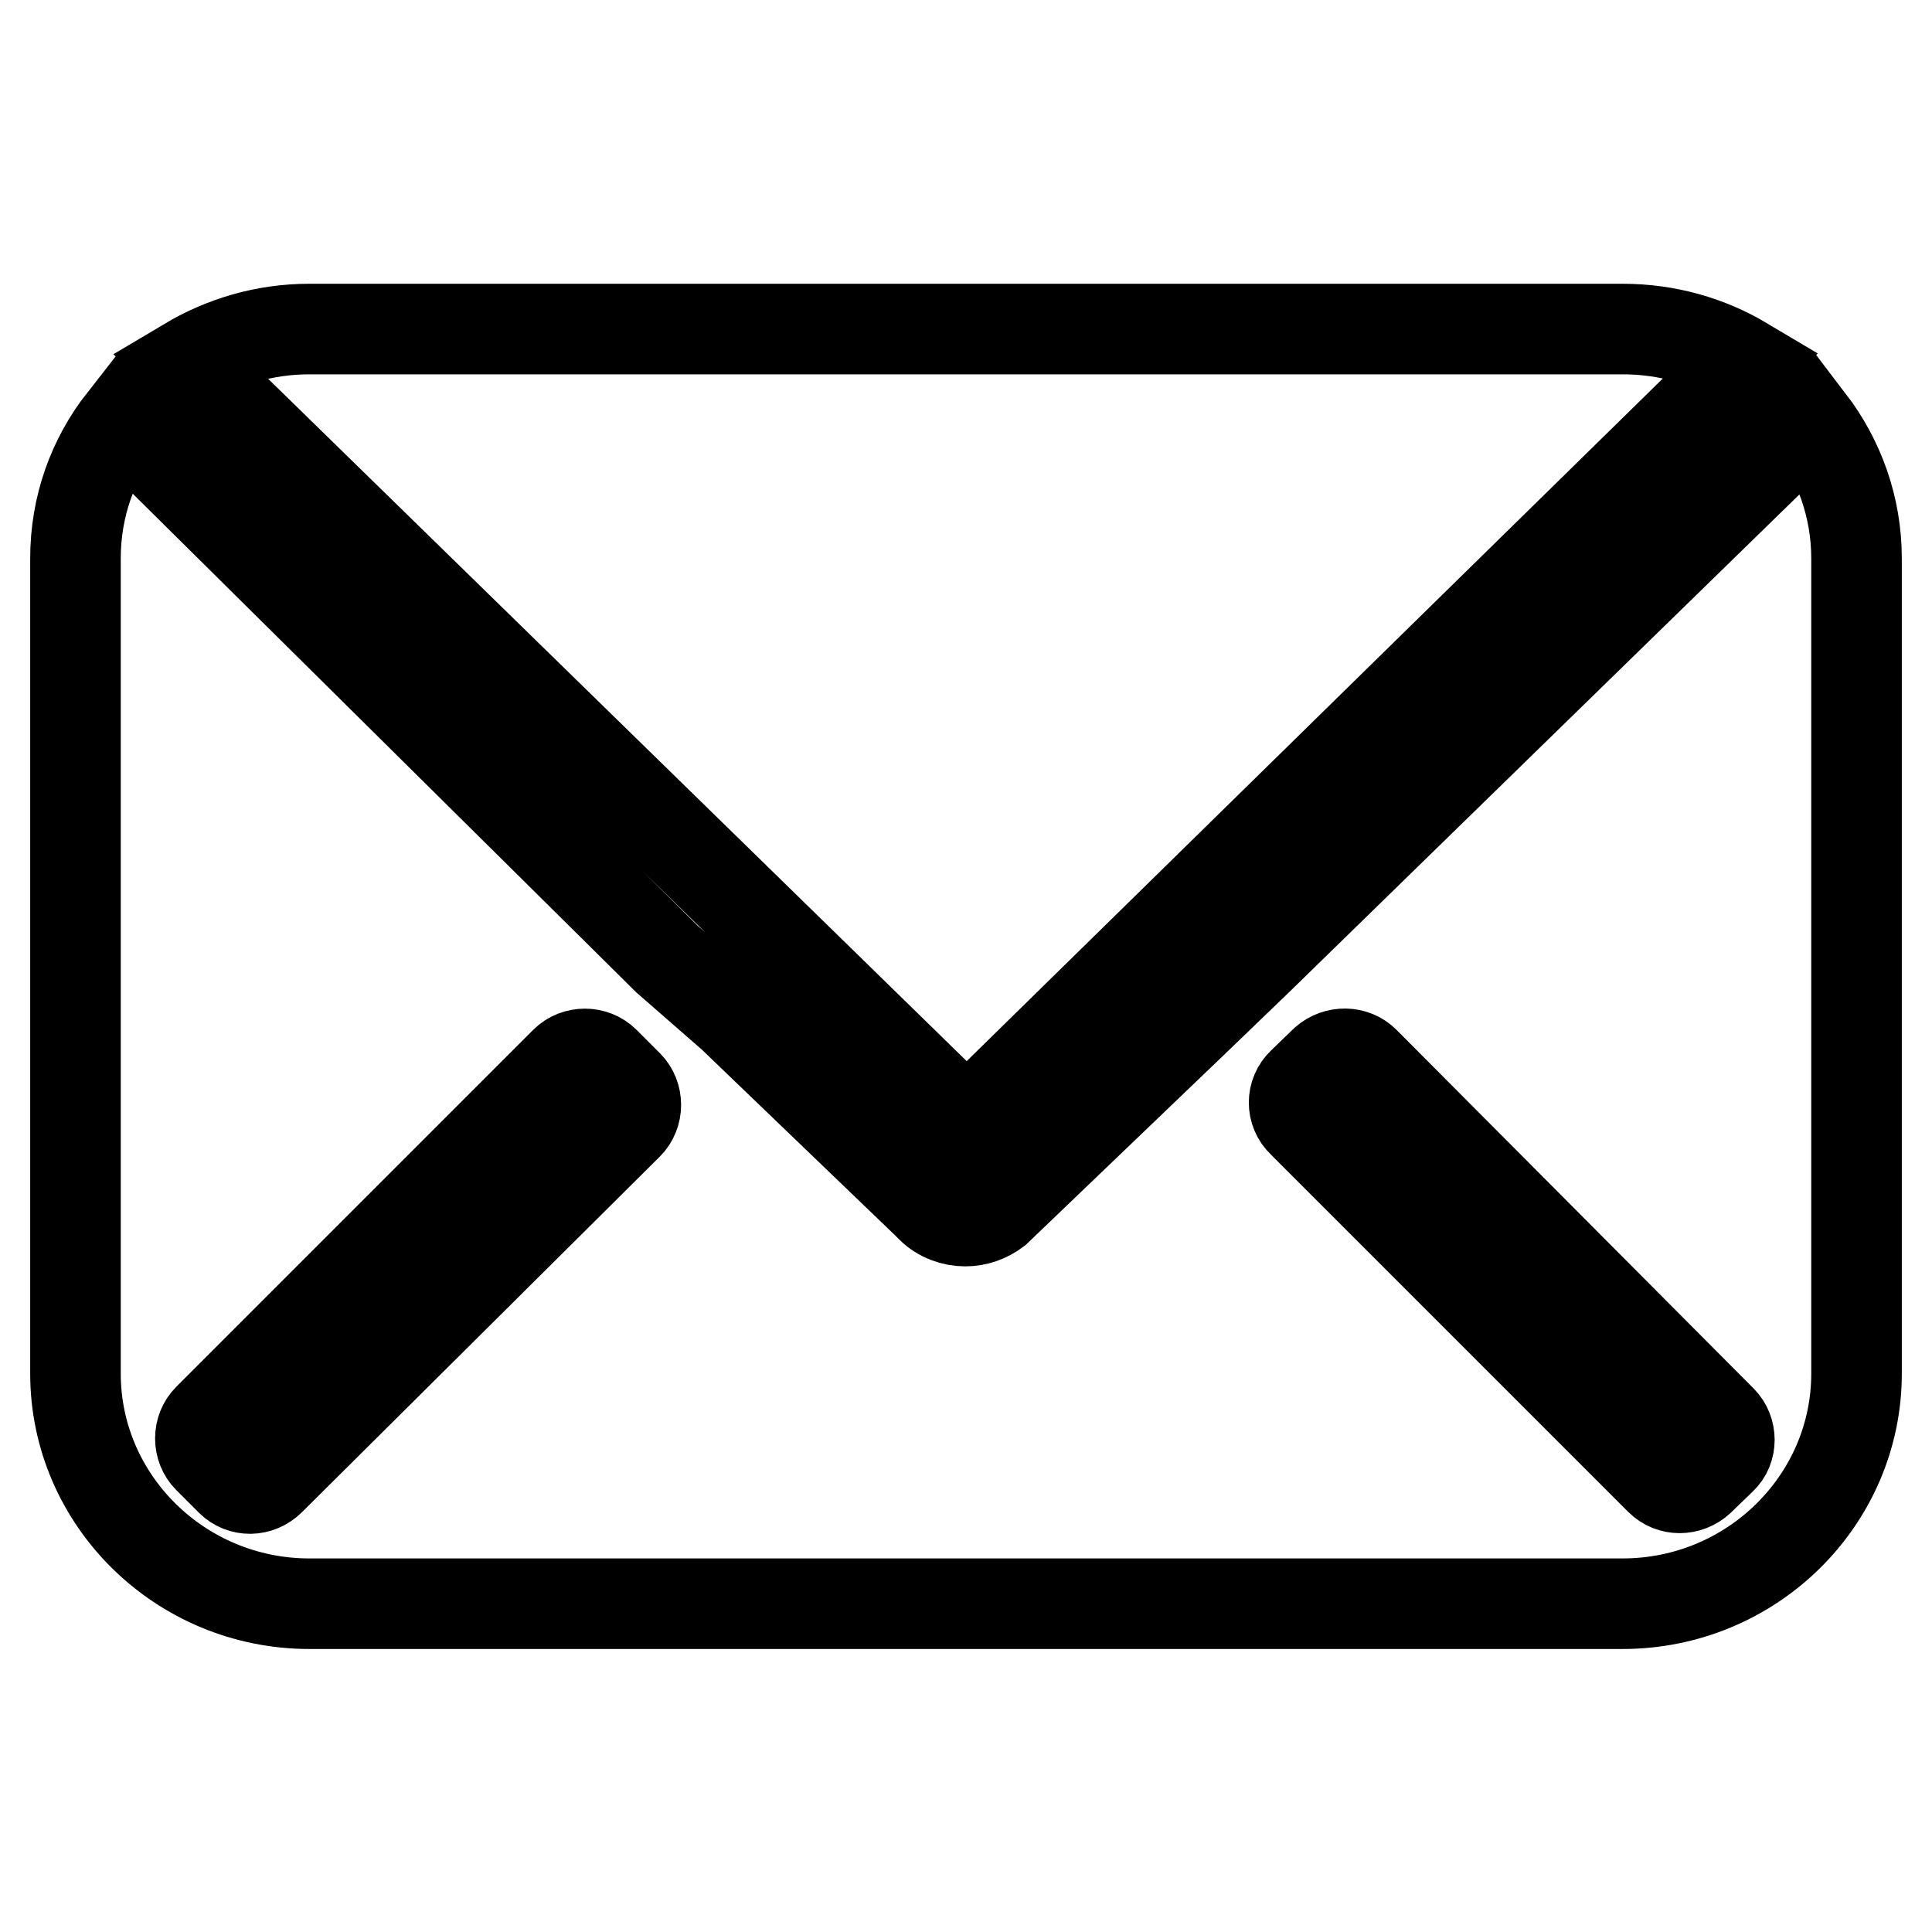 <?xml version="1.0" encoding="utf-8"?>
<!-- Svg Vector Icons : http://www.onlinewebfonts.com/icon -->
<!DOCTYPE svg PUBLIC "-//W3C//DTD SVG 1.1//EN" "http://www.w3.org/Graphics/SVG/1.1/DTD/svg11.dtd">
<svg version="1.1" xmlns="http://www.w3.org/2000/svg" xmlns:xlink="http://www.w3.org/1999/xlink" x="0px" y="0px" viewBox="0 0 256 256" enable-background="new 0 0 256 256" xml:space="preserve">
<g> <path stroke-width="12" fill-opacity="0" stroke="#000000"  d="M128.1,149L231.1,48c-4.7-2.8-10.2-4.4-16.1-4.4H41c-6,0-11.5,1.7-16.2,4.5L128.1,149L128.1,149z  M239.8,55.8l-73.1,71.3l-8.2,7.9l-26.5,25.4c-1.2,0.9-2.6,1.4-4.1,1.4c-1.6,0-3.3-0.6-4.5-1.8l-0.3-0.3l-0.3-0.3l-25.7-24.7 l-8.7-7.6L16.3,55.7C12.3,60.8,10,67.1,10,74v108c0,16.8,13.9,30.5,31,30.5h174c17.1,0,31-13.7,31-30.5V74 C246,67.2,243.7,60.9,239.8,55.8z M35.8,196.1L83.2,149c1.4-1.4,1.4-3.8,0-5.2l-3.1-3.1c-1.4-1.4-3.8-1.4-5.2,0L27.6,188 c-1.4,1.4-1.4,3.8,0,5.2l3,3C32,197.6,34.3,197.6,35.8,196.1z M228.1,188.2l-47.3-47.5c-1.4-1.4-3.7-1.4-5.2-0.1l-3,2.9 c-1.5,1.4-1.5,3.8,0,5.2l47.4,47.4c1.4,1.4,3.7,1.4,5.2,0l2.9-2.8C229.5,192,229.5,189.6,228.1,188.2L228.1,188.2z"/></g>
</svg>